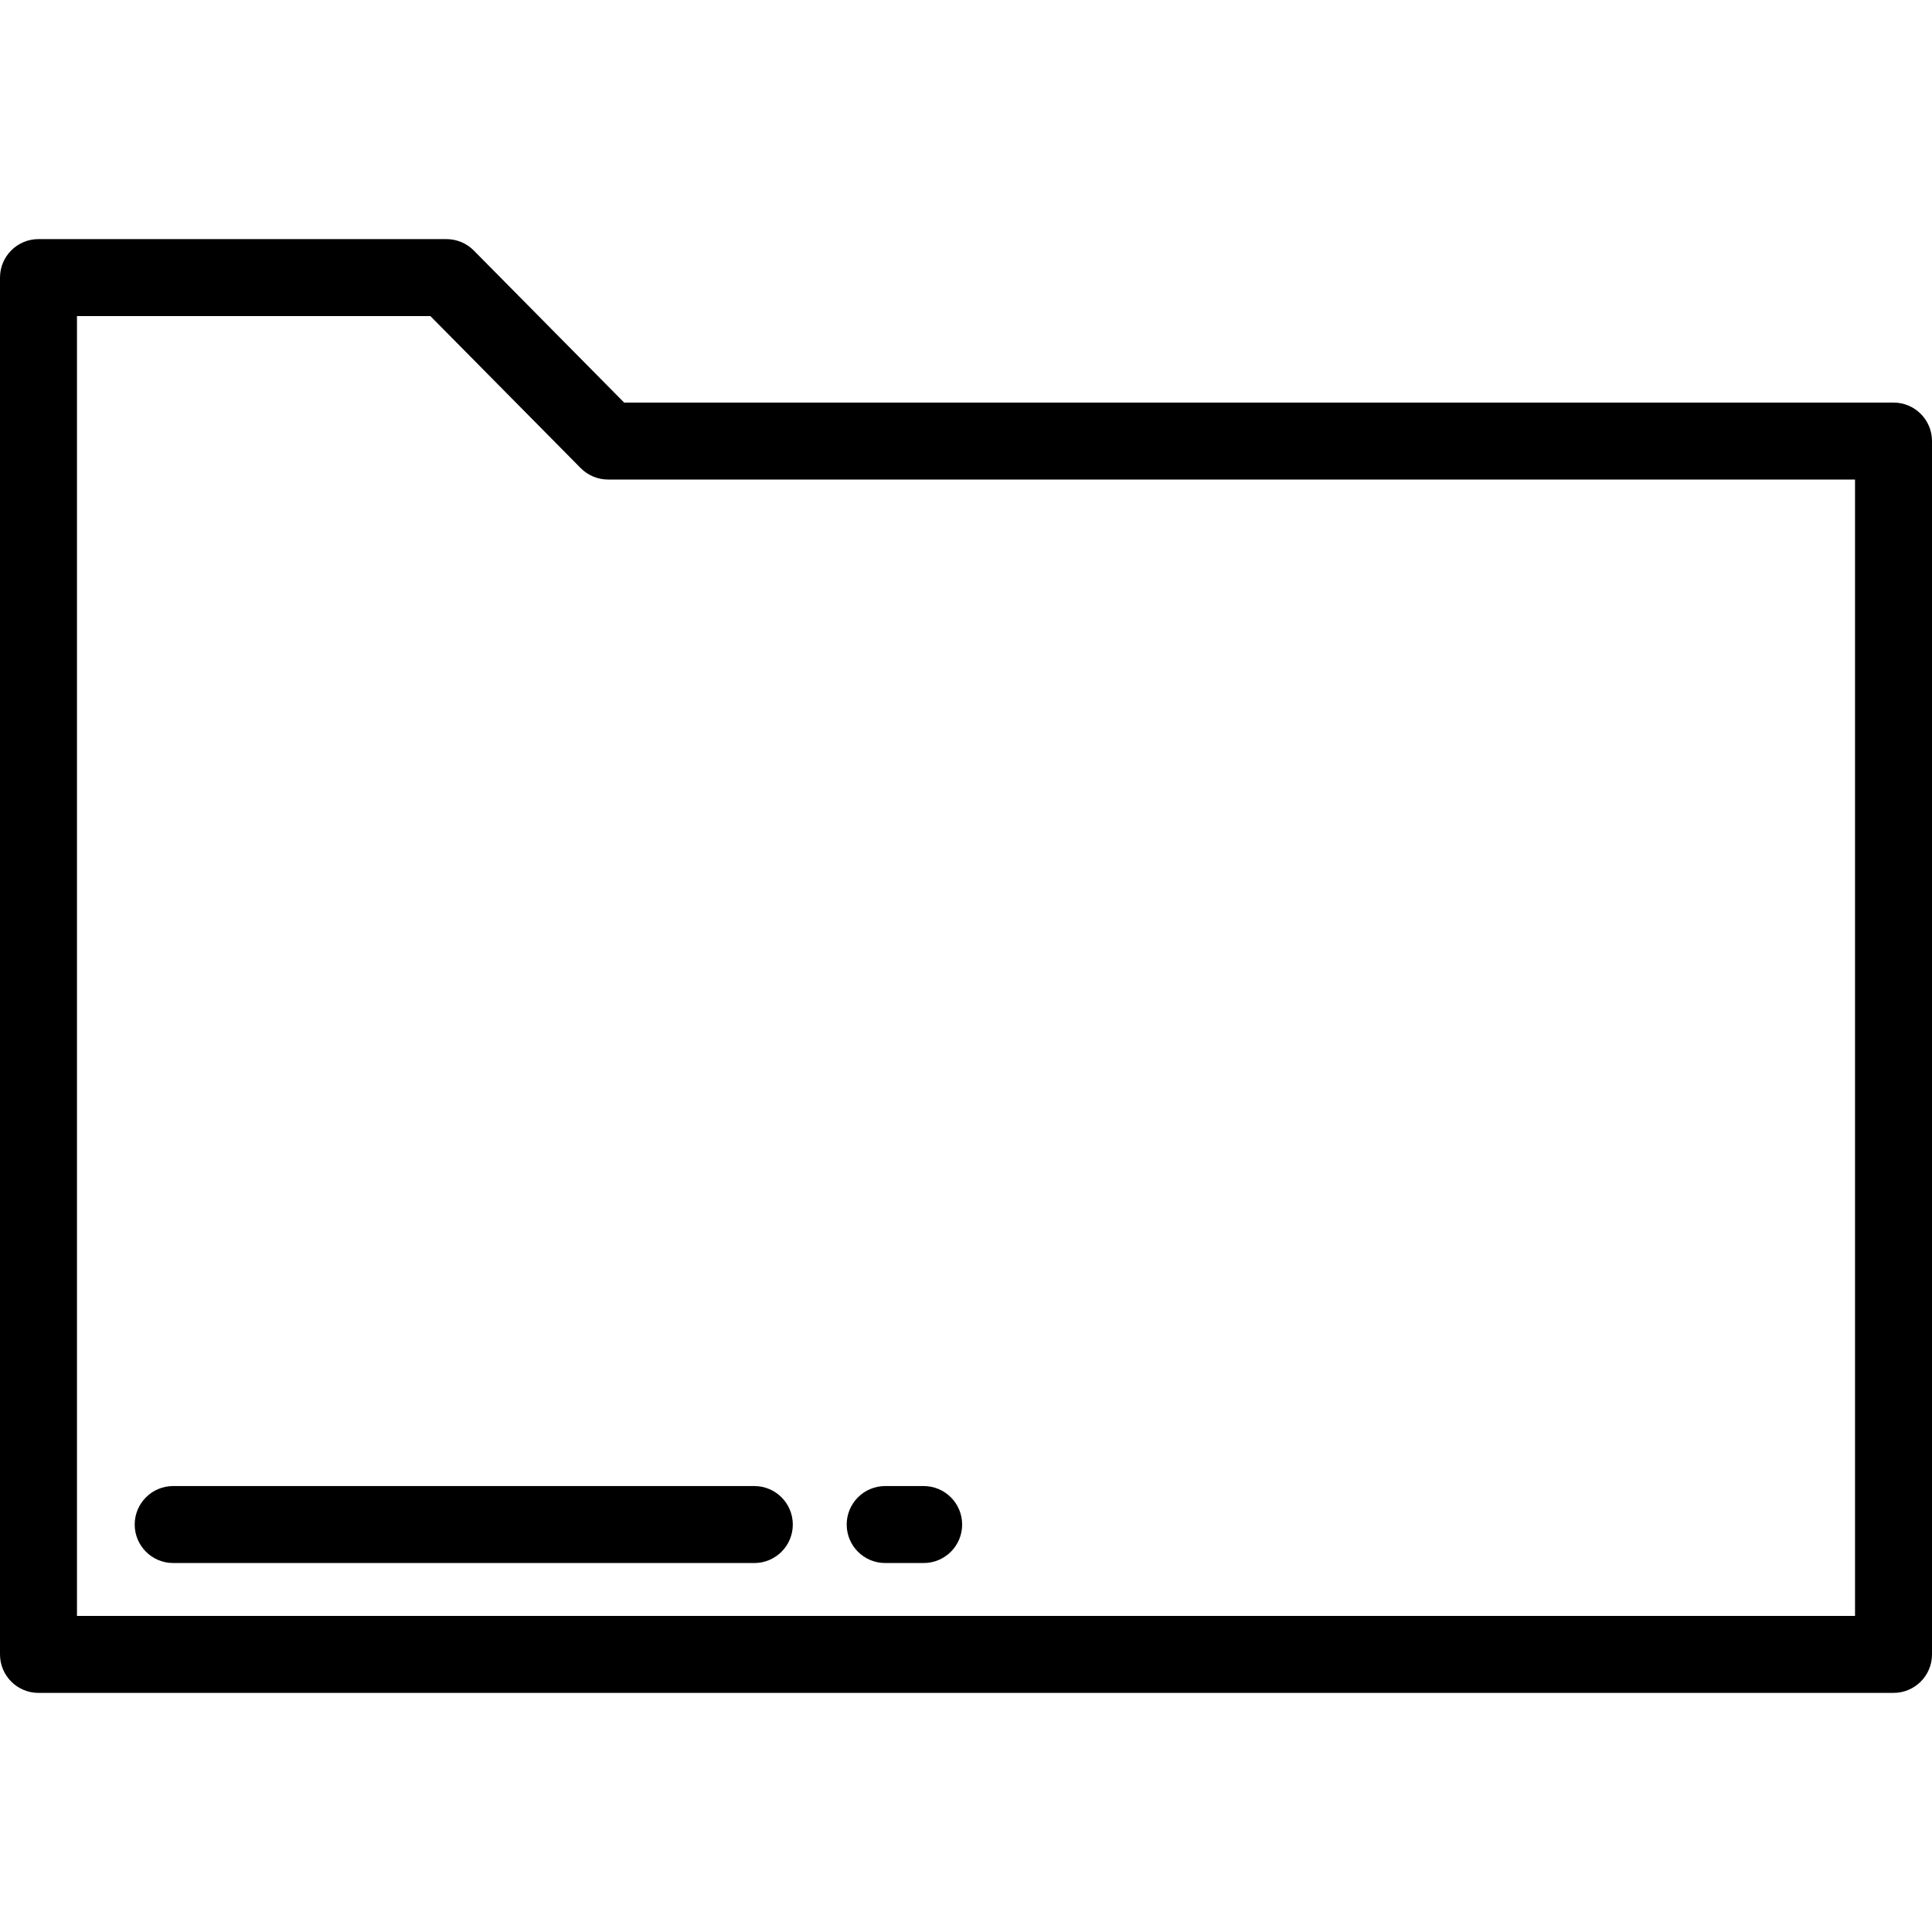 <?xml version="1.0" encoding="iso-8859-1"?>
<!-- Uploaded to: SVG Repo, www.svgrepo.com, Generator: SVG Repo Mixer Tools -->
<svg fill="#000000" height="800px" width="800px" version="1.1" id="Layer_1" xmlns="http://www.w3.org/2000/svg" xmlns:xlink="http://www.w3.org/1999/xlink" 
	 viewBox="0 0 512 512" xml:space="preserve">
<g>
	<g>
		<path d="M501.801,106.686H165.405l-39.842-40.293c-1.915-1.938-4.526-3.028-7.252-3.028H10.199C4.567,63.365,0,67.932,0,73.564
			v364.872c0,5.632,4.567,10.199,10.199,10.199h491.602c5.632,0,10.199-4.567,10.199-10.199V116.885
			C512,111.253,507.433,106.686,501.801,106.686z M491.602,428.237H20.398V83.763h93.655l39.842,40.293
			c1.915,1.938,4.526,3.028,7.252,3.028h330.454V428.237z"/>
	</g>
</g>
<g>
	<g>
		<path d="M199.904,393.819H45.896c-5.632,0-10.199,4.567-10.199,10.199s4.567,10.199,10.199,10.199h154.008
			c5.632,0,10.199-4.567,10.199-10.199S205.536,393.819,199.904,393.819z"/>
	</g>
</g>
<g>
	<g>
		<path d="M244.781,393.819h-10.199c-5.632,0-10.199,4.567-10.199,10.199s4.567,10.199,10.199,10.199h10.199
			c5.632,0,10.199-4.567,10.199-10.199S250.413,393.819,244.781,393.819z"/>
	</g>
</g>
</svg>